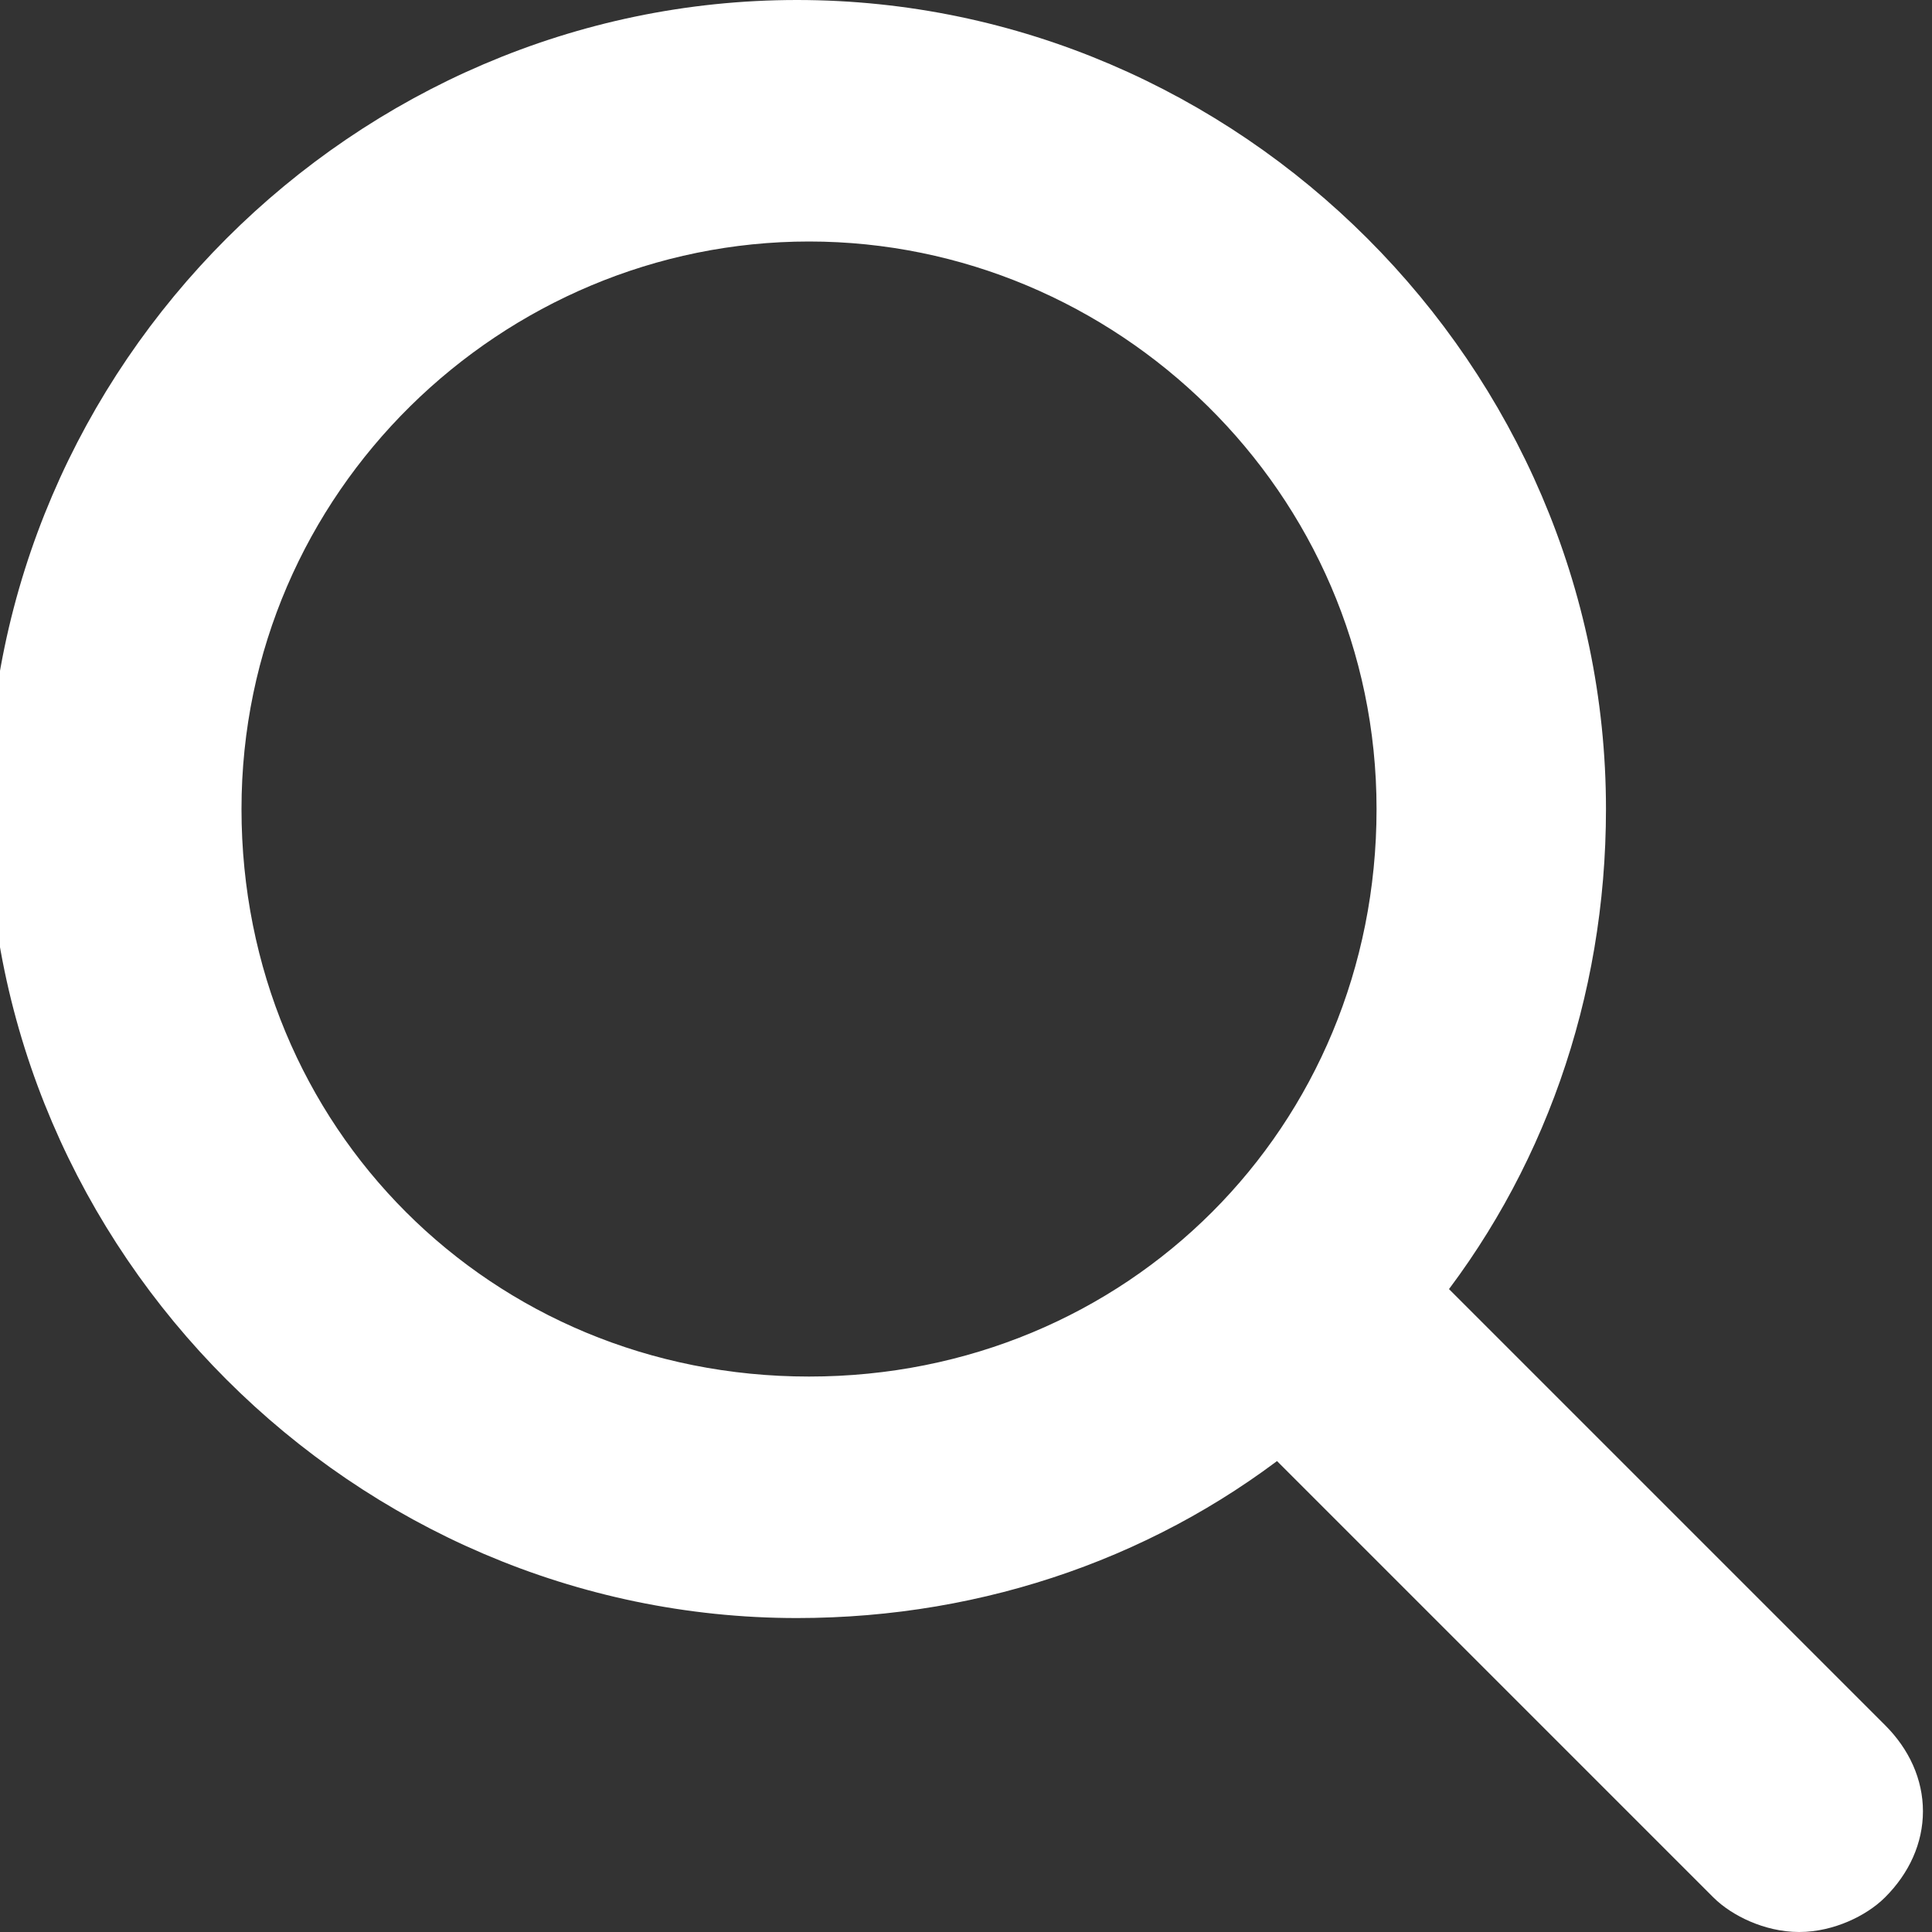 <?xml version="1.0" encoding="utf-8"?>
<!-- Generator: Adobe Illustrator 18.1.1, SVG Export Plug-In . SVG Version: 6.00 Build 0)  -->
<!DOCTYPE svg PUBLIC "-//W3C//DTD SVG 1.1//EN" "http://www.w3.org/Graphics/SVG/1.1/DTD/svg11.dtd">
<svg version="1.1" id="Layer_1" xmlns="http://www.w3.org/2000/svg" xmlns:xlink="http://www.w3.org/1999/xlink" x="0px" y="0px"
	 width="16px" height="16px" viewBox="0 0 16 16" enable-background="new 0 0 16 16" xml:space="preserve">
<rect x="0" y="0" width="16" height="16" fill="#333333" stroke="none"/>
<path fill="#FFFFFF" stroke="#FFFFFF" stroke-width="0.6" d="M14.9,15.7c-0.2,0-0.4-0.1-0.5-0.2l-3.8-3.8c-1.1,0.9-2.5,1.4-4,1.4
	c-3.5,0-6.4-2.9-6.4-6.4s2.9-6.4,6.4-6.4s6.4,2.9,6.4,6.4c0,1.5-0.5,2.9-1.4,4l3.8,3.8c0.3,0.3,0.3,0.7,0,1
	C15.3,15.6,15.1,15.7,14.9,15.7z M6.7,1.7c-2.7,0-5,2.2-5,5s2.2,5,5,5s5-2.2,5-5S9.4,1.7,6.7,1.7z"/>
</svg>
